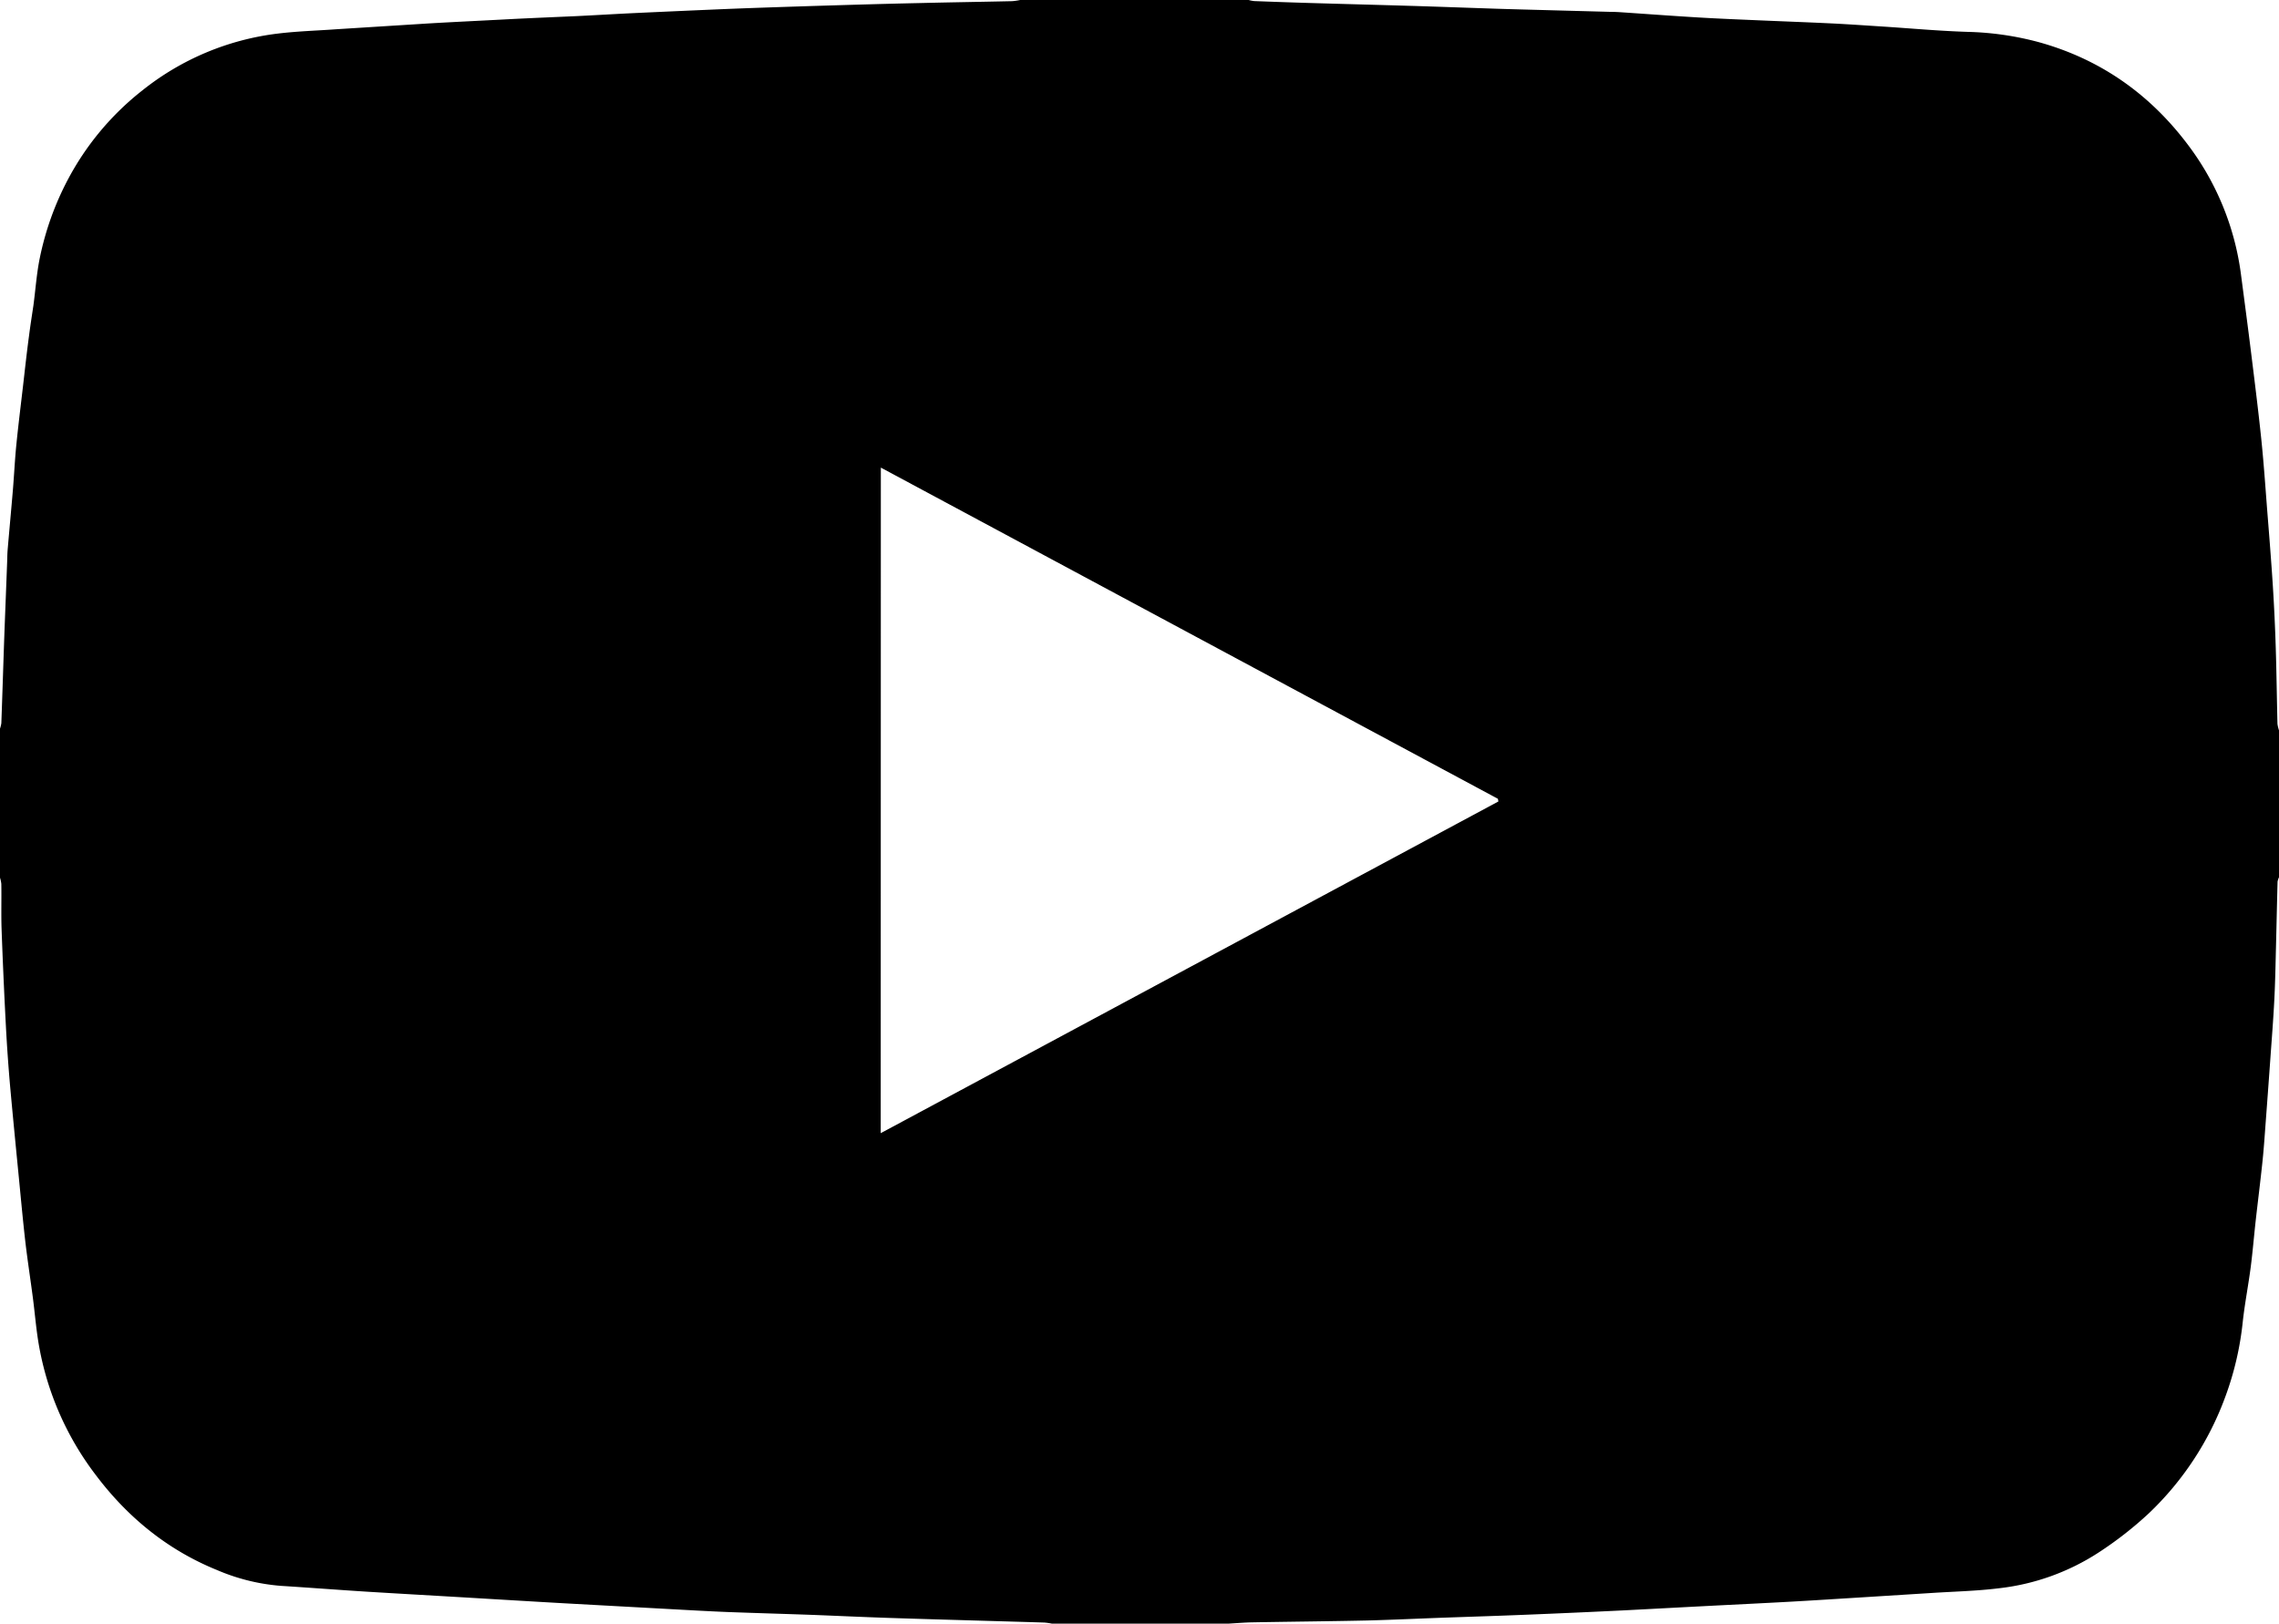 <svg id="Слой_1" data-name="Слой 1" xmlns="http://www.w3.org/2000/svg" viewBox="0 0 783 558"><title>YouTube</title><path d="M-636.5,342H-558a11.73,11.73,0,0,0,1.93.37q9.21.36,18.43.64c11.71.35,23.42.65,35.13,1,10,.3,19.92.67,29.88,1,6,.19,12,.34,17.95.5l21.16.57c1.09,0,2.17.05,3.25.12,8.93.6,17.85,1.27,26.78,1.8,7,.42,14.07.7,21.11,1,8.3.36,16.6.66,24.89,1.06,5.71.28,11.42.69,17.13,1.05,9.75.63,19.49,1.53,29.24,1.84a103.42,103.42,0,0,1,24.49,3.51c20.72,5.72,37.54,17.33,50.61,34.34a94.06,94.06,0,0,1,19,45.87c1.17,8.92,2.36,17.83,3.46,26.76,1.21,9.75,2.43,19.49,3.45,29.26.83,8,1.39,16,2,24,.71,8.91,1.43,17.82,2,26.74q.67,10.68,1,21.39c.27,8.64.37,17.29.58,25.94A12.12,12.12,0,0,0-204,593v50.5a5.48,5.48,0,0,0-.49,1.5c-.2,7.39-.35,14.79-.54,22.19-.16,6.14-.26,12.29-.58,18.42-.34,6.8-.89,13.59-1.37,20.38q-.77,10.77-1.58,21.54c-.34,4.53-.64,9.07-1.11,13.59-.72,6.91-1.6,13.79-2.37,20.69-.57,5.17-1,10.37-1.66,15.53-.83,6.38-2.08,12.71-2.77,19.1a105.77,105.77,0,0,1-6.1,25.92A105,105,0,0,1-248.63,862,126.46,126.46,0,0,1-266,875.57a79,79,0,0,1-34.38,12.29c-7.56.93-15.21,1.1-22.82,1.59l-23.56,1.48c-8.27.51-16.54,1.05-24.81,1.51-9.7.54-19.4,1-29.09,1.5-9.44.49-18.88,1-28.31,1.49q-16.56.81-33.11,1.48c-9.29.38-18.58.68-27.87,1-9.05.32-18.1.76-27.15,1-13.14.29-26.28.4-39.42.64-3,.05-5.95.31-8.93.48h-60a22.19,22.19,0,0,0-2.66-.4c-7-.23-13.94-.41-20.92-.62-11-.32-22.08-.63-33.13-1-8.37-.28-16.74-.67-25.11-1-9.87-.36-19.75-.63-29.62-1-6.55-.26-13.1-.64-19.65-1q-18.25-1-36.49-2c-11.34-.64-22.68-1.33-34-2s-22.65-1.3-34-2c-9.83-.62-19.66-1.38-29.5-2a69.32,69.32,0,0,1-22-5.47c-16.91-6.89-30.61-18.08-41.53-32.58A102.59,102.59,0,0,1-974,802.06c-.7-4.65-1.09-9.35-1.7-14-.9-6.95-2-13.88-2.77-20.85s-1.4-13.8-2.07-20.7c-1-10.2-2-20.39-2.93-30.6q-.92-10.39-1.48-20.82-.89-16.79-1.5-33.58c-.19-5.24,0-10.49-.1-15.74a10.67,10.67,0,0,0-.49-2.25v-51a10.45,10.45,0,0,0,.5-2c.36-9.79.66-19.58,1-29.37.32-8.71.68-17.42,1-26.13.05-1.33.05-2.66.16-4,.59-6.92,1.24-13.84,1.82-20.76.42-5.11.66-10.25,1.17-15.35.69-6.9,1.55-13.78,2.35-20.67.64-5.58,1.25-11.17,2-16.74.44-3.51,1-7,1.52-10.51.74-5.49,1.1-11.05,2.22-16.46a100.82,100.82,0,0,1,9.42-26.44A95.76,95.76,0,0,1-938,373a92.14,92.14,0,0,1,46.45-19.46c6.64-.81,13.36-1,20-1.48q15.87-1,31.74-2c9.6-.56,19.21-1,28.81-1.52,7.37-.37,14.74-.67,22.11-1,6.3-.31,12.59-.69,18.88-1q16.66-.78,33.34-1.48c9.62-.38,19.24-.69,28.86-1,12.13-.37,24.25-.74,36.38-1,10.72-.26,21.45-.42,32.17-.66A20.36,20.36,0,0,0-636.5,342Zm-47.91,389.44,212.22-114-.18-.92-212-113.82Z" transform="translate(987 -342)"/></svg>